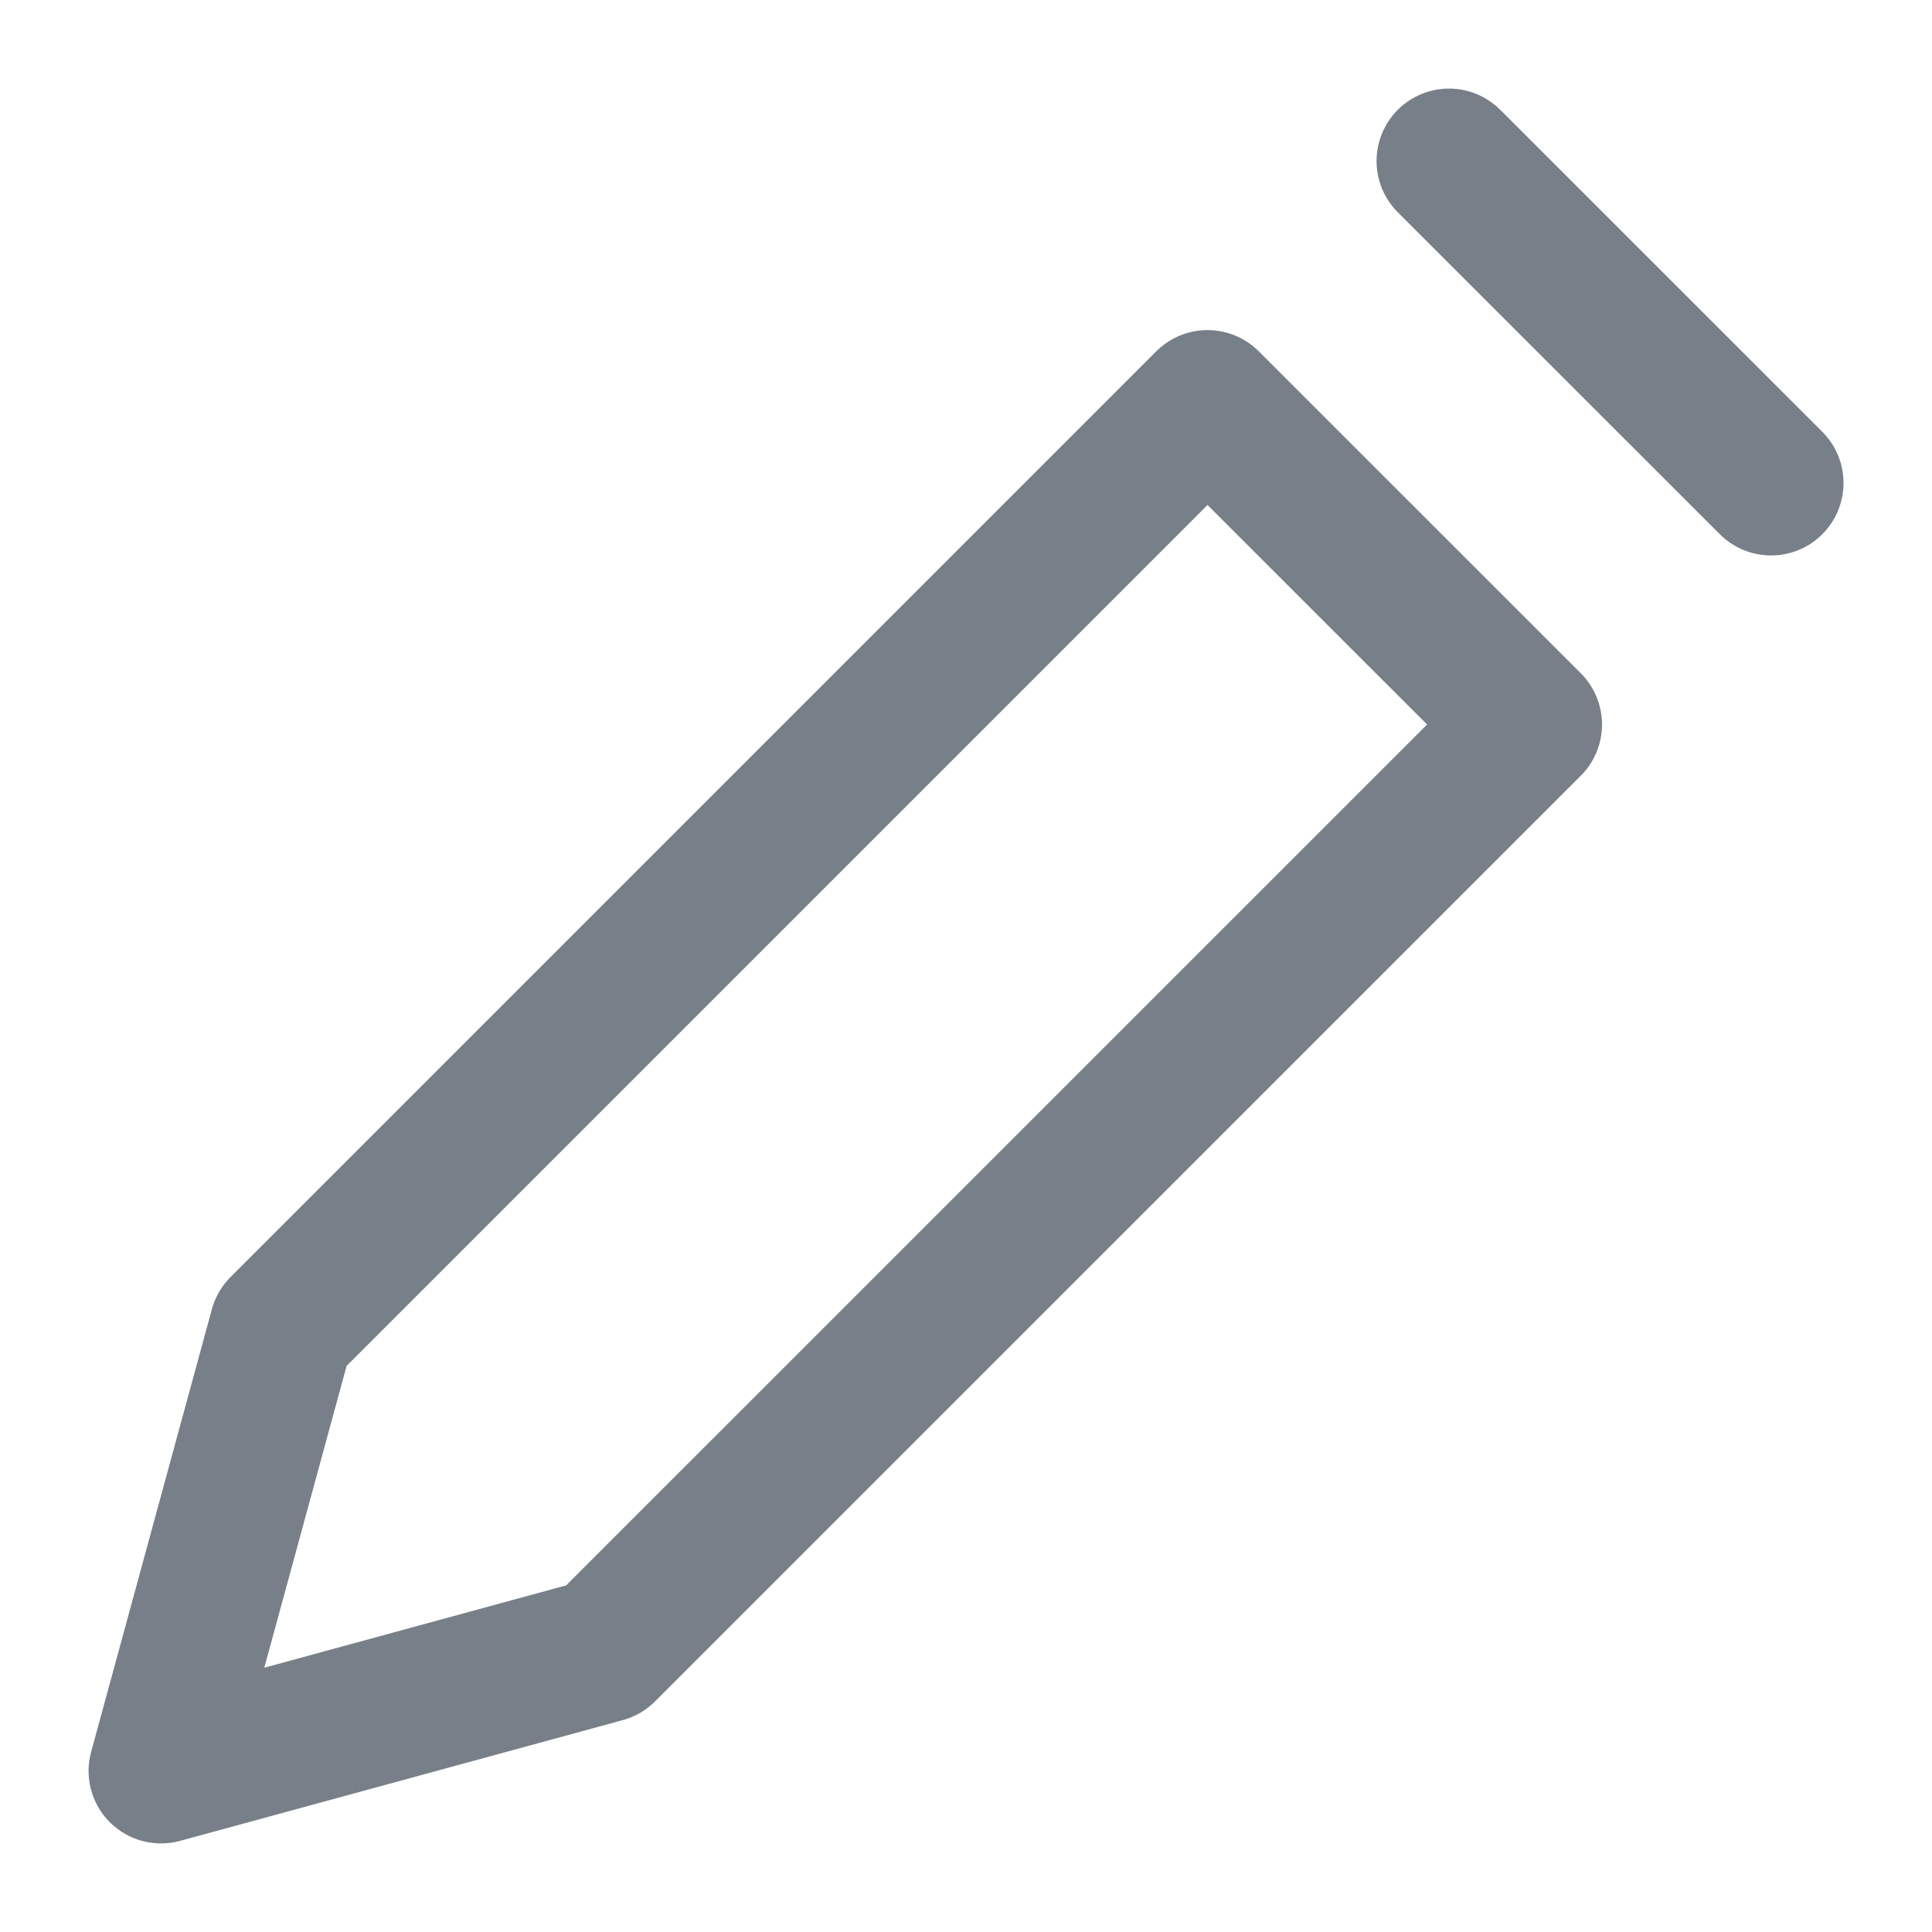 <svg width="20" height="20" viewBox="0 0 20 20" fill="none" xmlns="http://www.w3.org/2000/svg">
<g clip-path="url(#clip0_382_752)">
<path d="M15 1.667L18.334 5M6.25 17.083L15.834 7.5L12.5 4.167L2.917 13.75L1.667 18.333L6.25 17.083Z" stroke="#778088" stroke-width="1.5" stroke-linecap="round" stroke-linejoin="round"/>
</g>
<defs>
<clipPath id="clip0_382_752">
<rect width="20" height="20" fill="white"/>
</clipPath>
</defs>
</svg>
